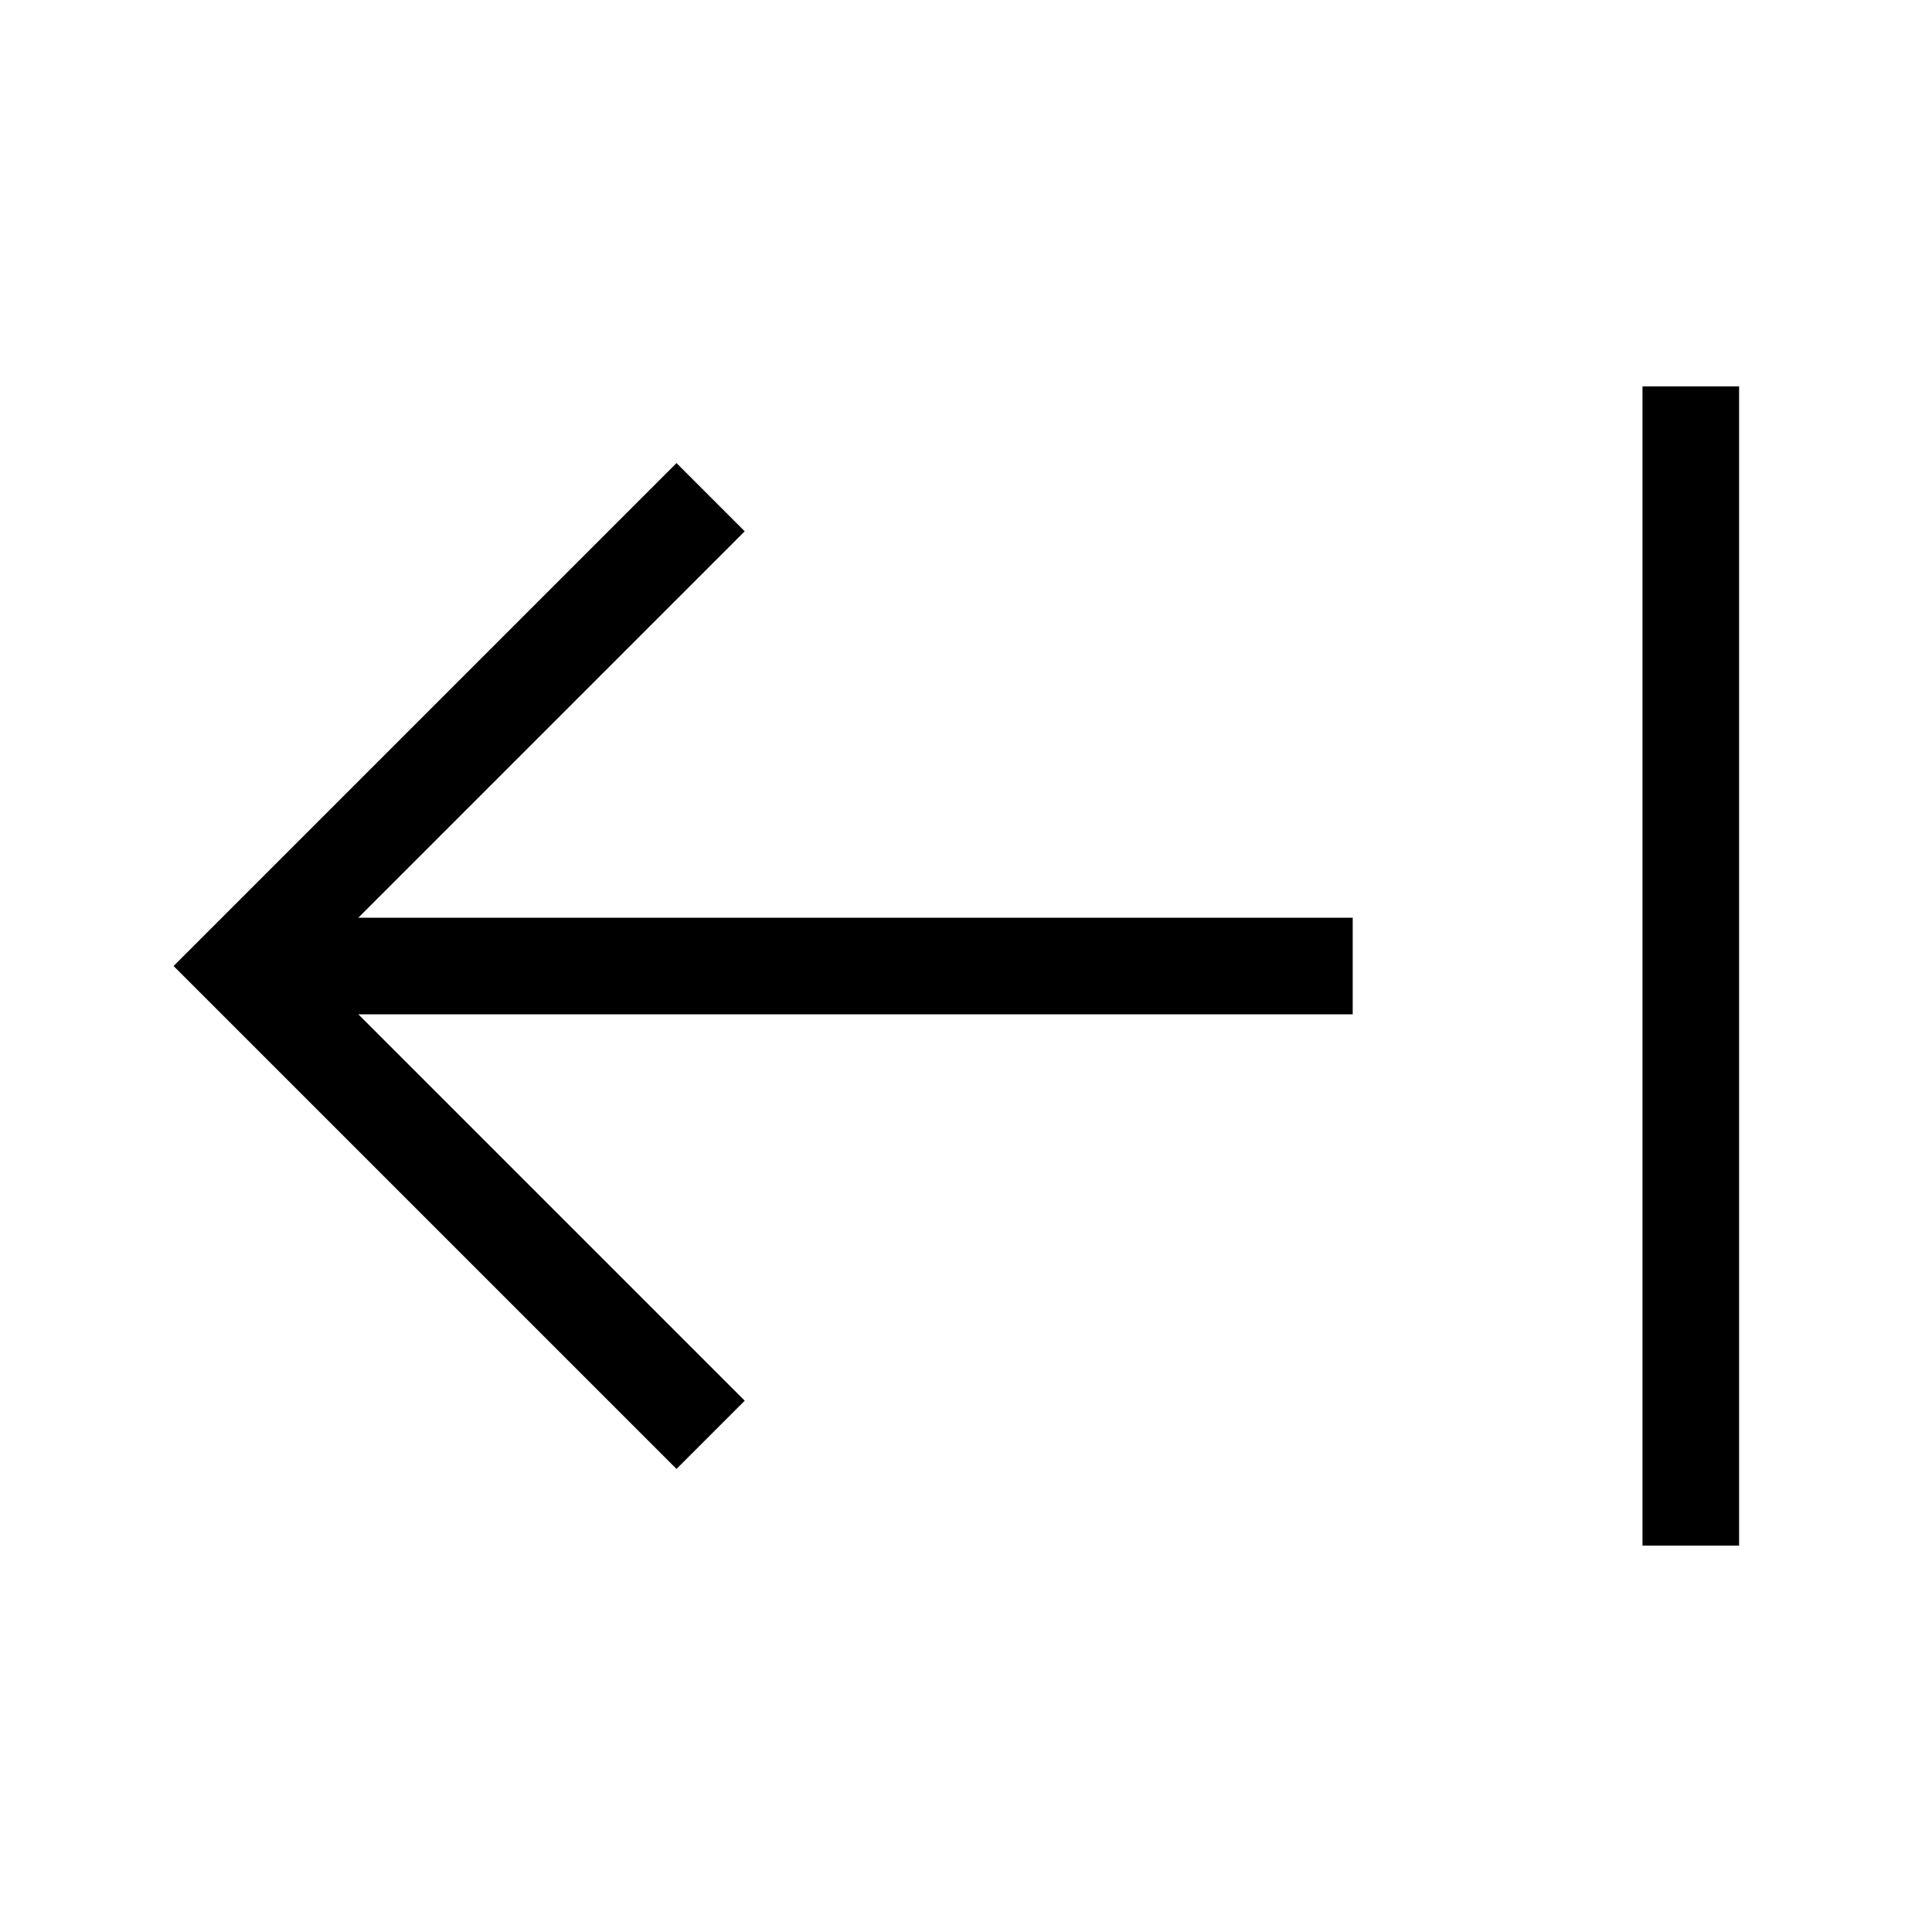 <svg xmlns="http://www.w3.org/2000/svg" viewBox="0 0 640 640"><!--! Font Awesome Pro 7.1.0 by @fontawesome - https://fontawesome.com License - https://fontawesome.com/license (Commercial License) Copyright 2025 Fonticons, Inc. --><path fill="currentColor" d="M544.1 144L544.1 128L576.1 128L576.1 512L544.1 512L544.1 144zM68.8 331.3L57.5 320L68.8 308.7L212.8 164.7L224.1 153.4L246.7 176L235.4 187.3L118.7 304L448.1 304L448.1 336L118.7 336L235.4 452.7L246.7 464L224.1 486.6L212.8 475.3L68.8 331.3z"/></svg>